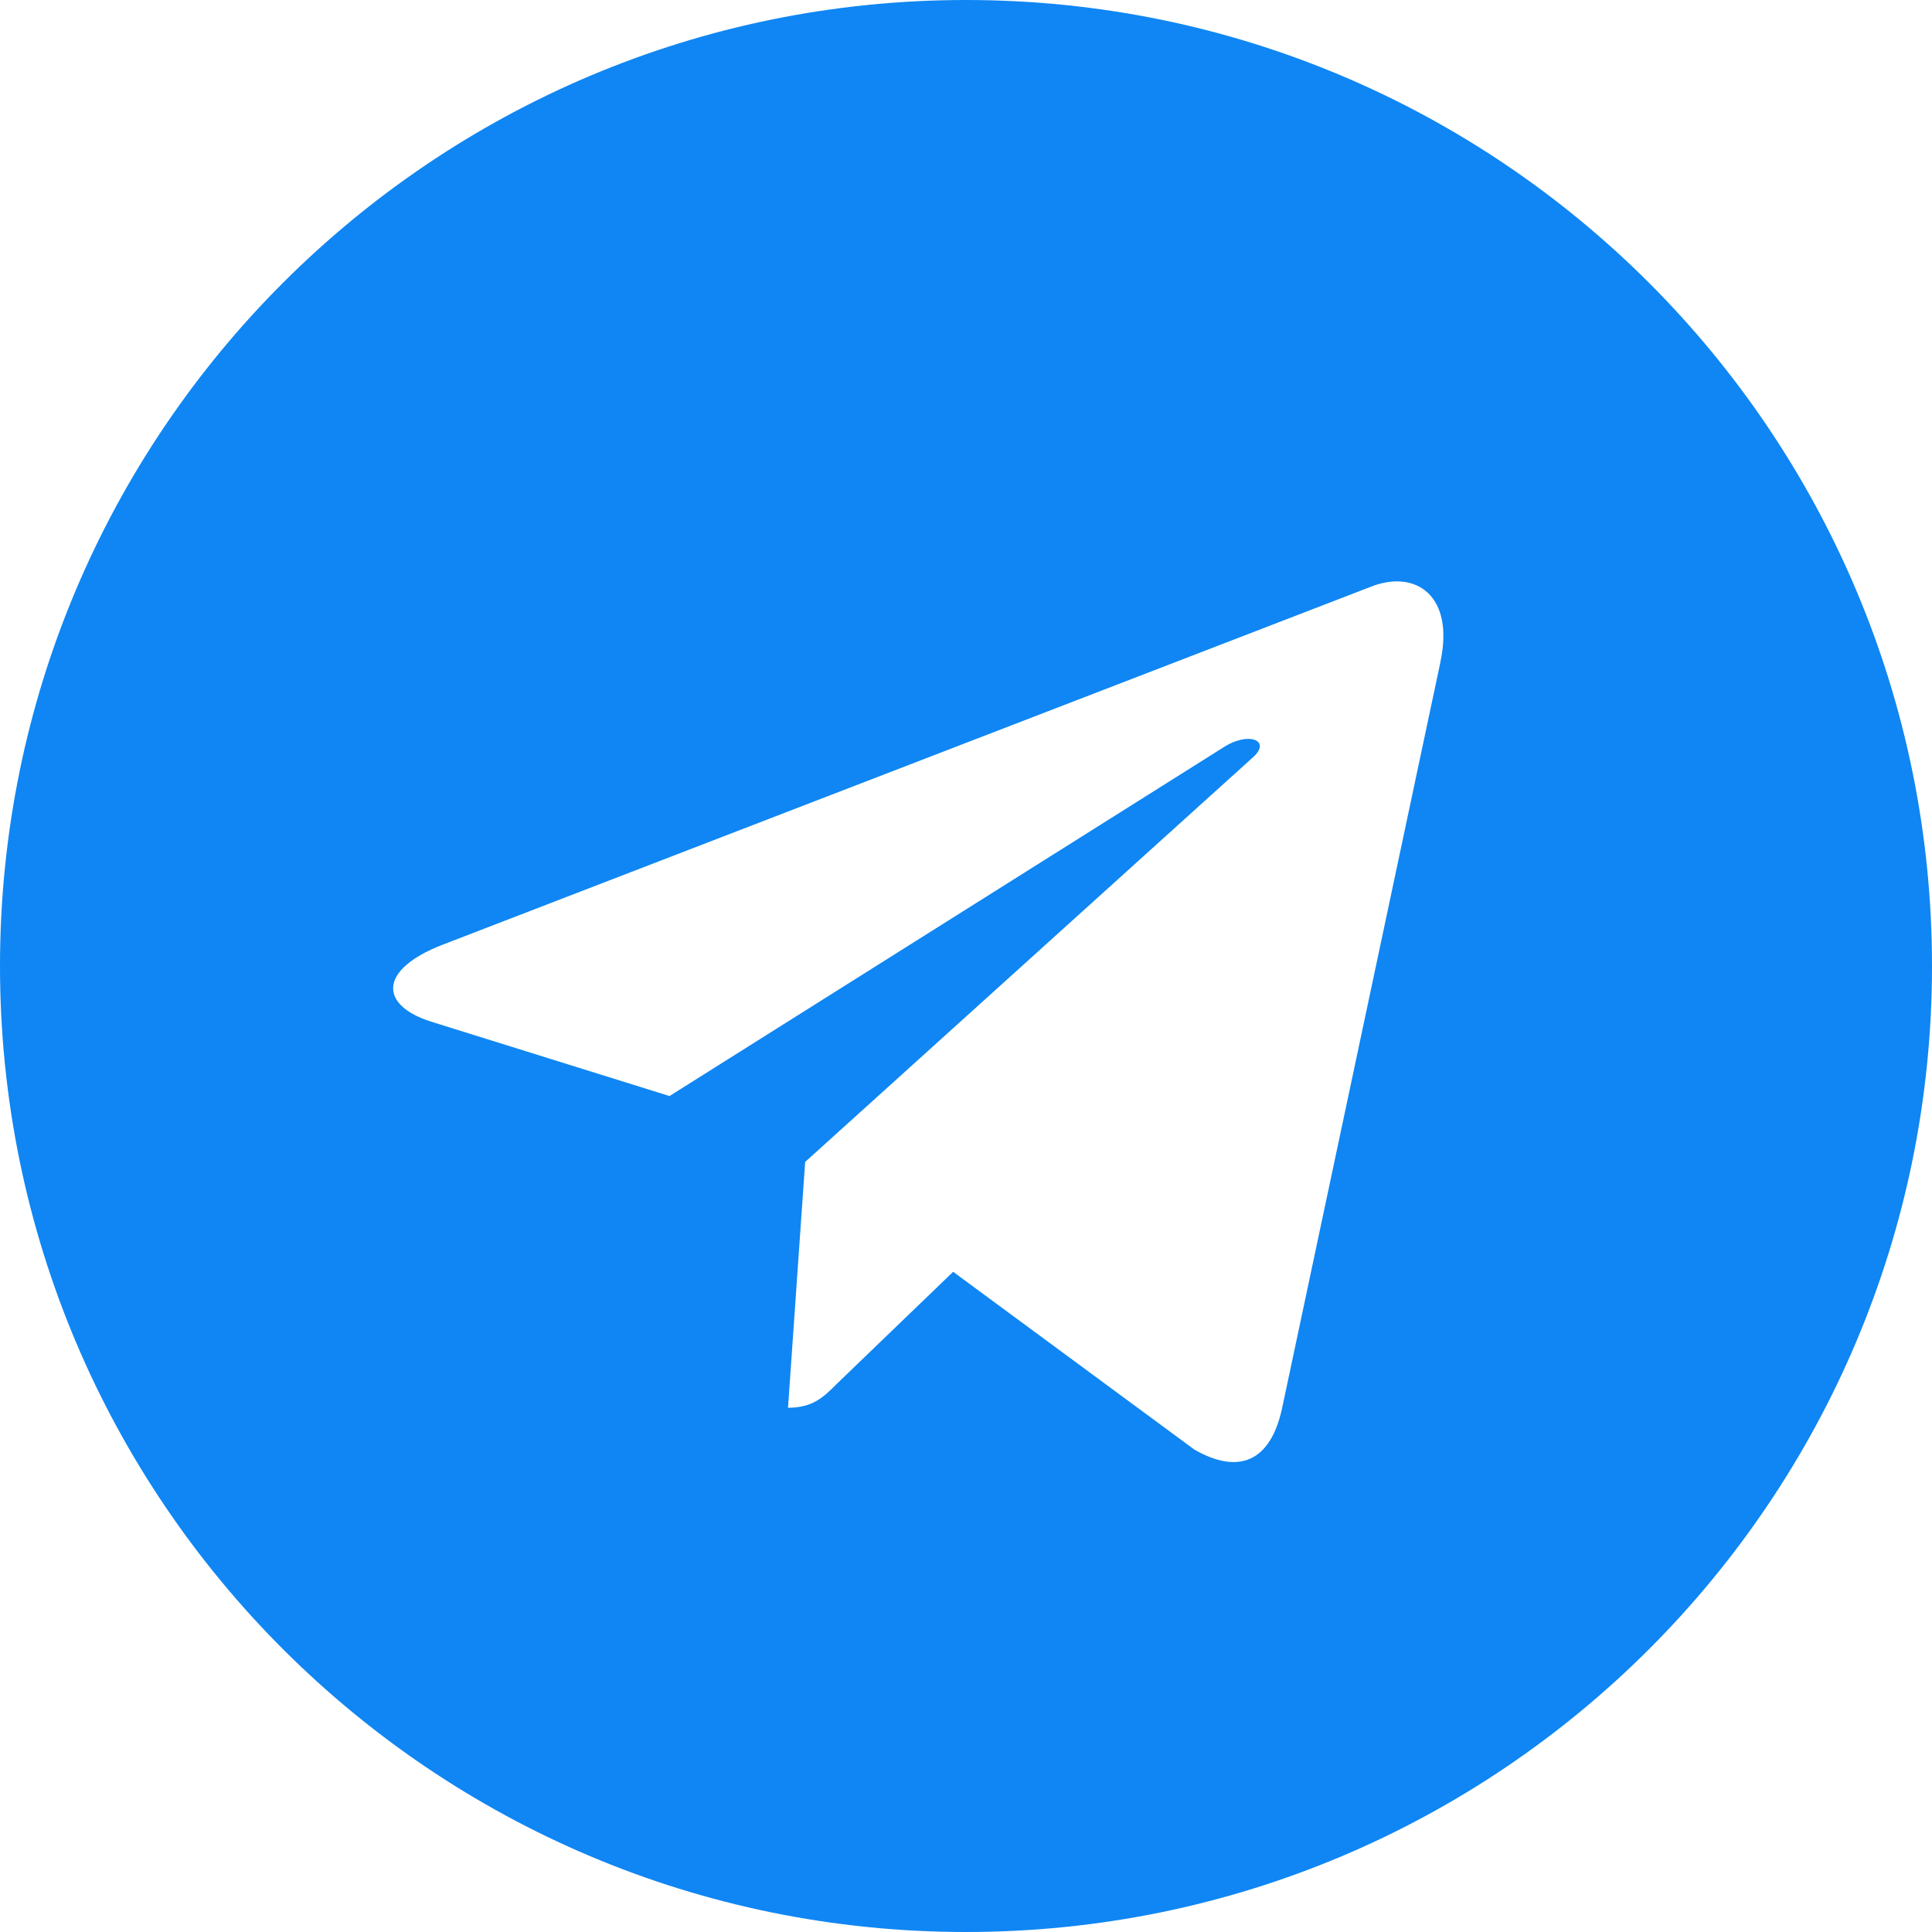 <svg width="32" height="32" viewBox="0 0 32 32" fill="none" xmlns="http://www.w3.org/2000/svg">
<path d="M16 0C7.161 0 0 7.162 0 16C0 24.838 7.162 32 16 32C24.839 32 32 24.838 32 16C32 7.162 24.838 0 16 0ZM23.859 10.961L21.233 23.336C21.038 24.214 20.516 24.426 19.787 24.013L15.787 21.065L13.858 22.923C13.645 23.136 13.465 23.317 13.052 23.317L13.336 19.245L20.748 12.548C21.072 12.264 20.677 12.103 20.251 12.387L11.089 18.154L7.141 16.922C6.283 16.651 6.264 16.064 7.322 15.651L22.748 9.702C23.464 9.444 24.09 9.877 23.858 10.96L23.859 10.961Z" fill="#0F86F3"/>
</svg>
